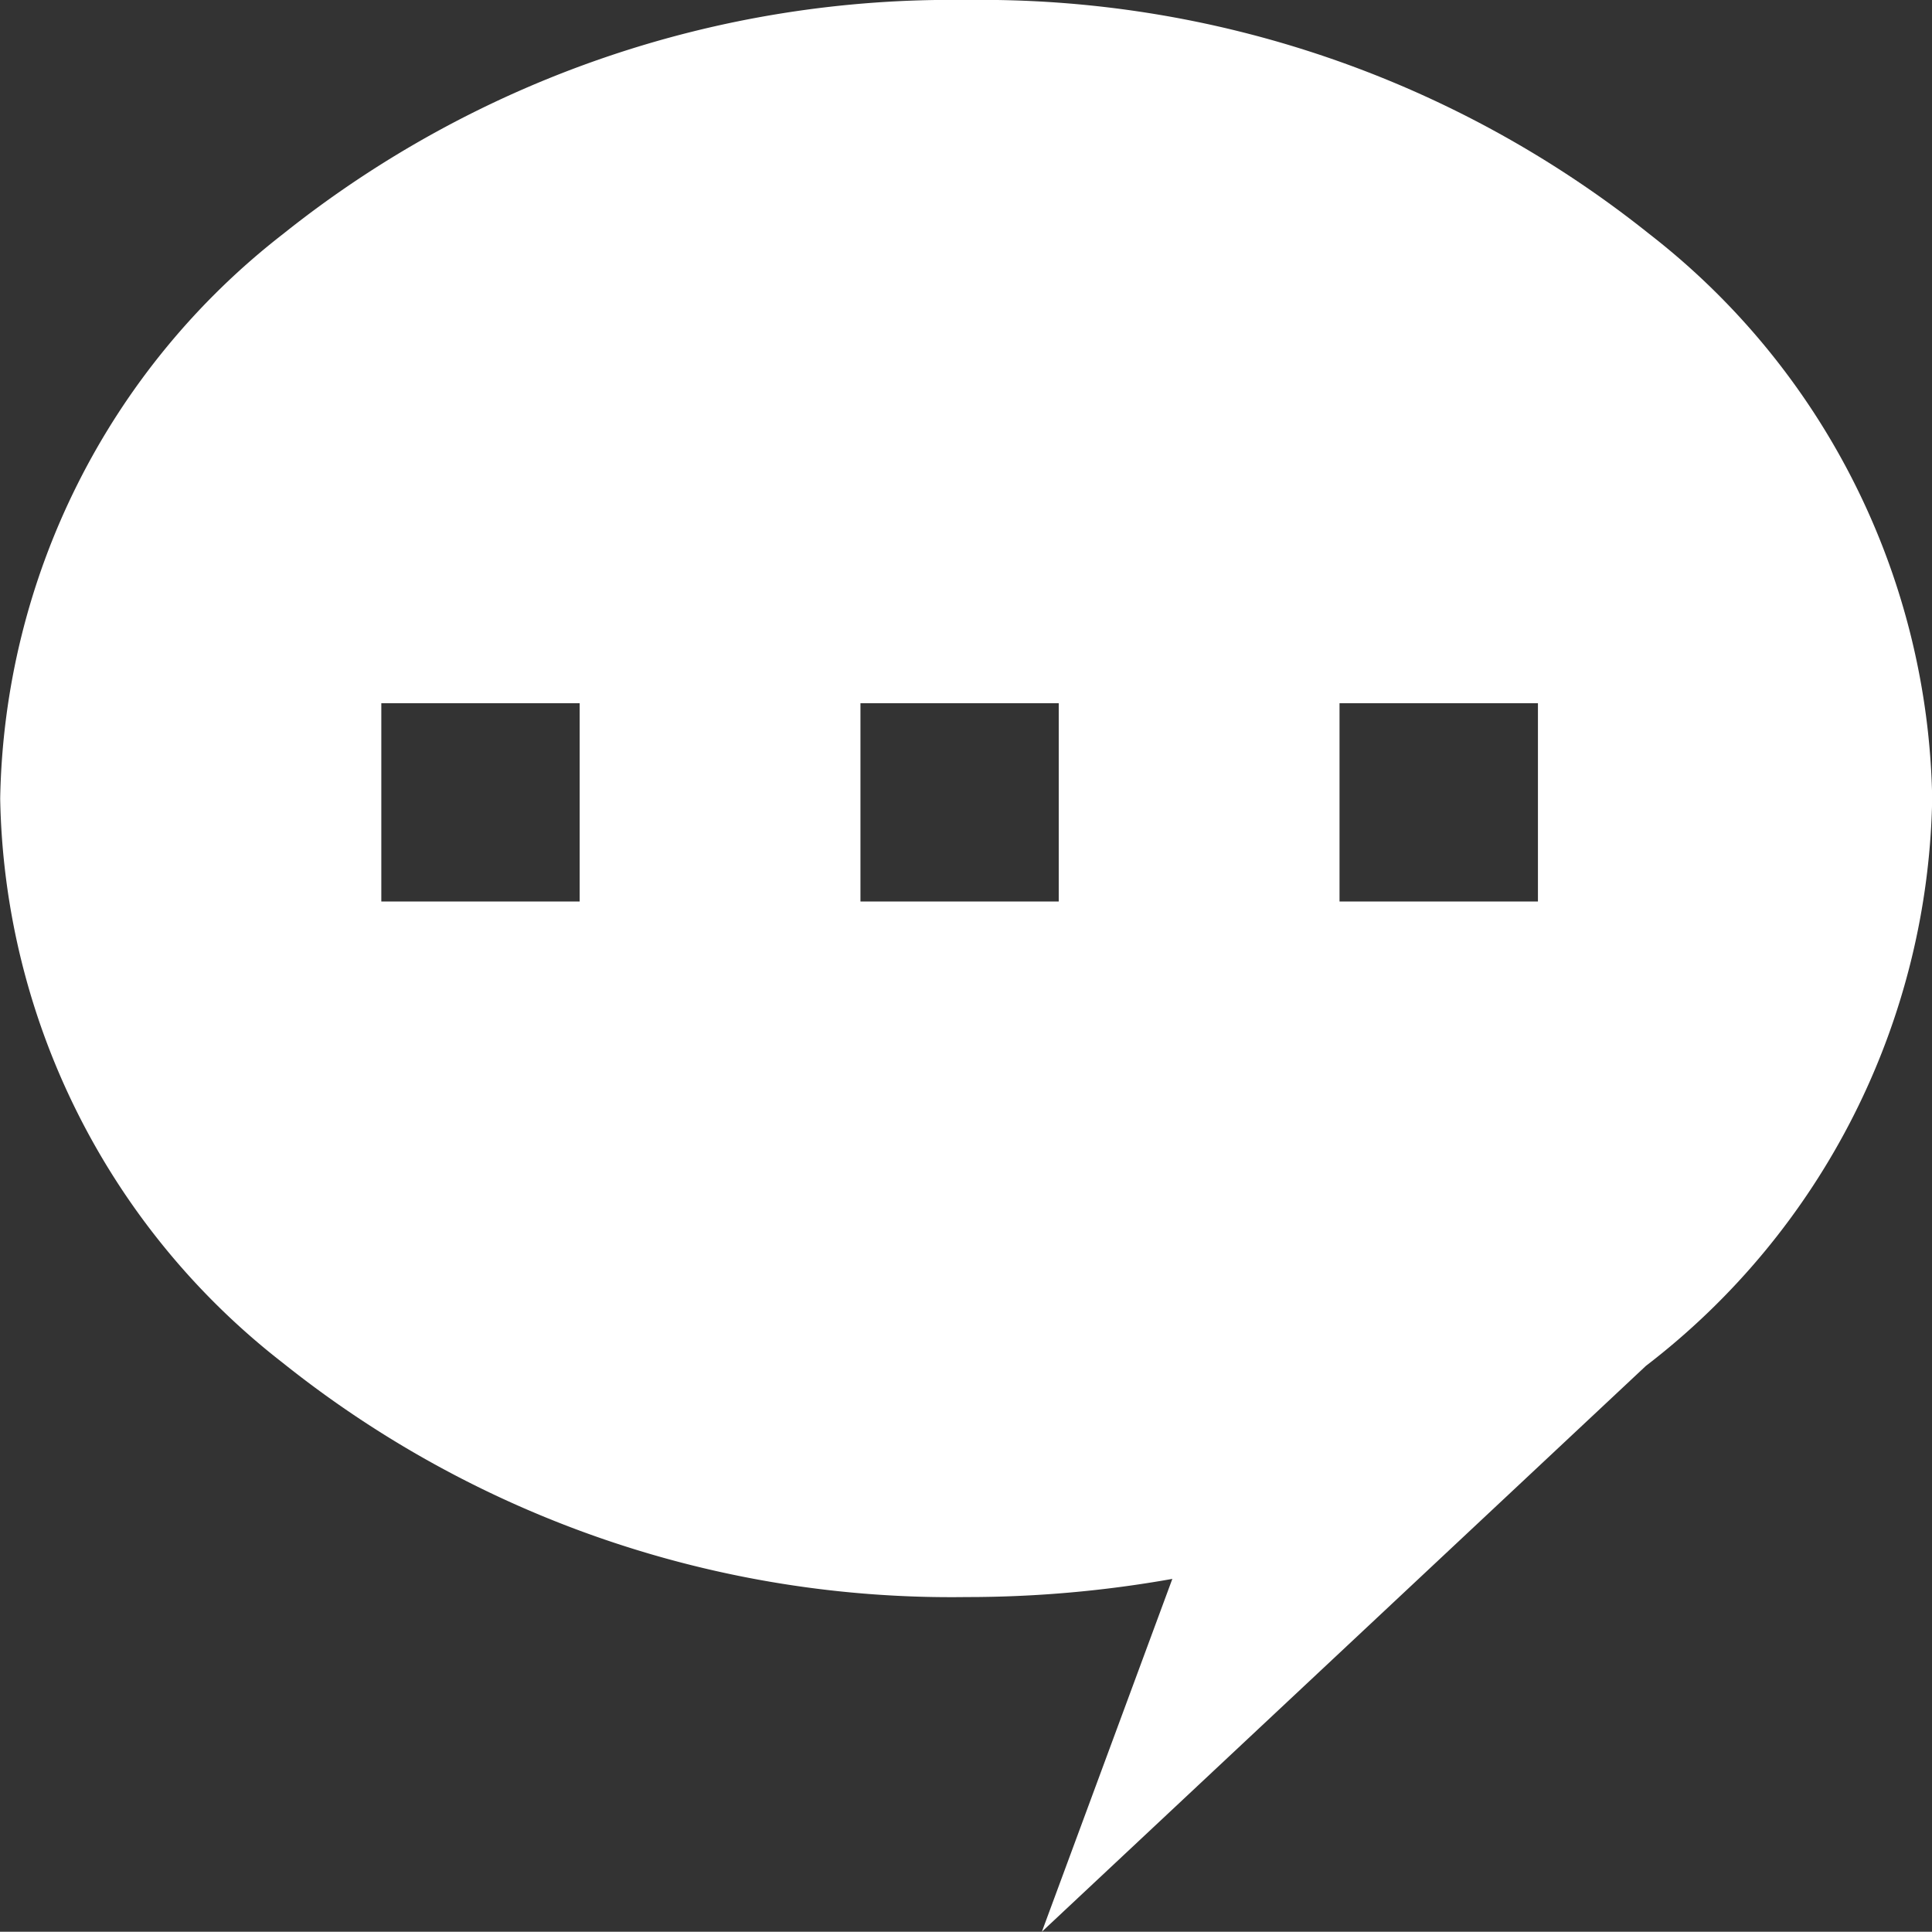 <svg xmlns="http://www.w3.org/2000/svg" width="30" height="29.996" viewBox="0 0 30 29.996">
  <rect x="0" y="0" width="30" height="29.996" fill="#333333" stroke="none"/>
  <path id="icon-chat" d="M-6516.875-1314.938h0l2.026-5.479a18.153,18.153,0,0,1-3.2.282,16.619,16.619,0,0,1-10.607-3.632,11.348,11.348,0,0,1-4.394-8.767,11.35,11.35,0,0,1,4.394-8.768,16.618,16.618,0,0,1,10.607-3.632,16.614,16.614,0,0,1,10.605,3.632,11.35,11.35,0,0,1,4.394,8.768,11.352,11.352,0,0,1-4.445,8.809Zm4.622-19.077v3.079h3.081v-3.079Zm-7.439,0v3.079h3.079v-3.079Zm-7.44,0v3.079h3.08v-3.079Z" transform="translate(6533.053 1344.934)" fill="#fff"/>
</svg>
